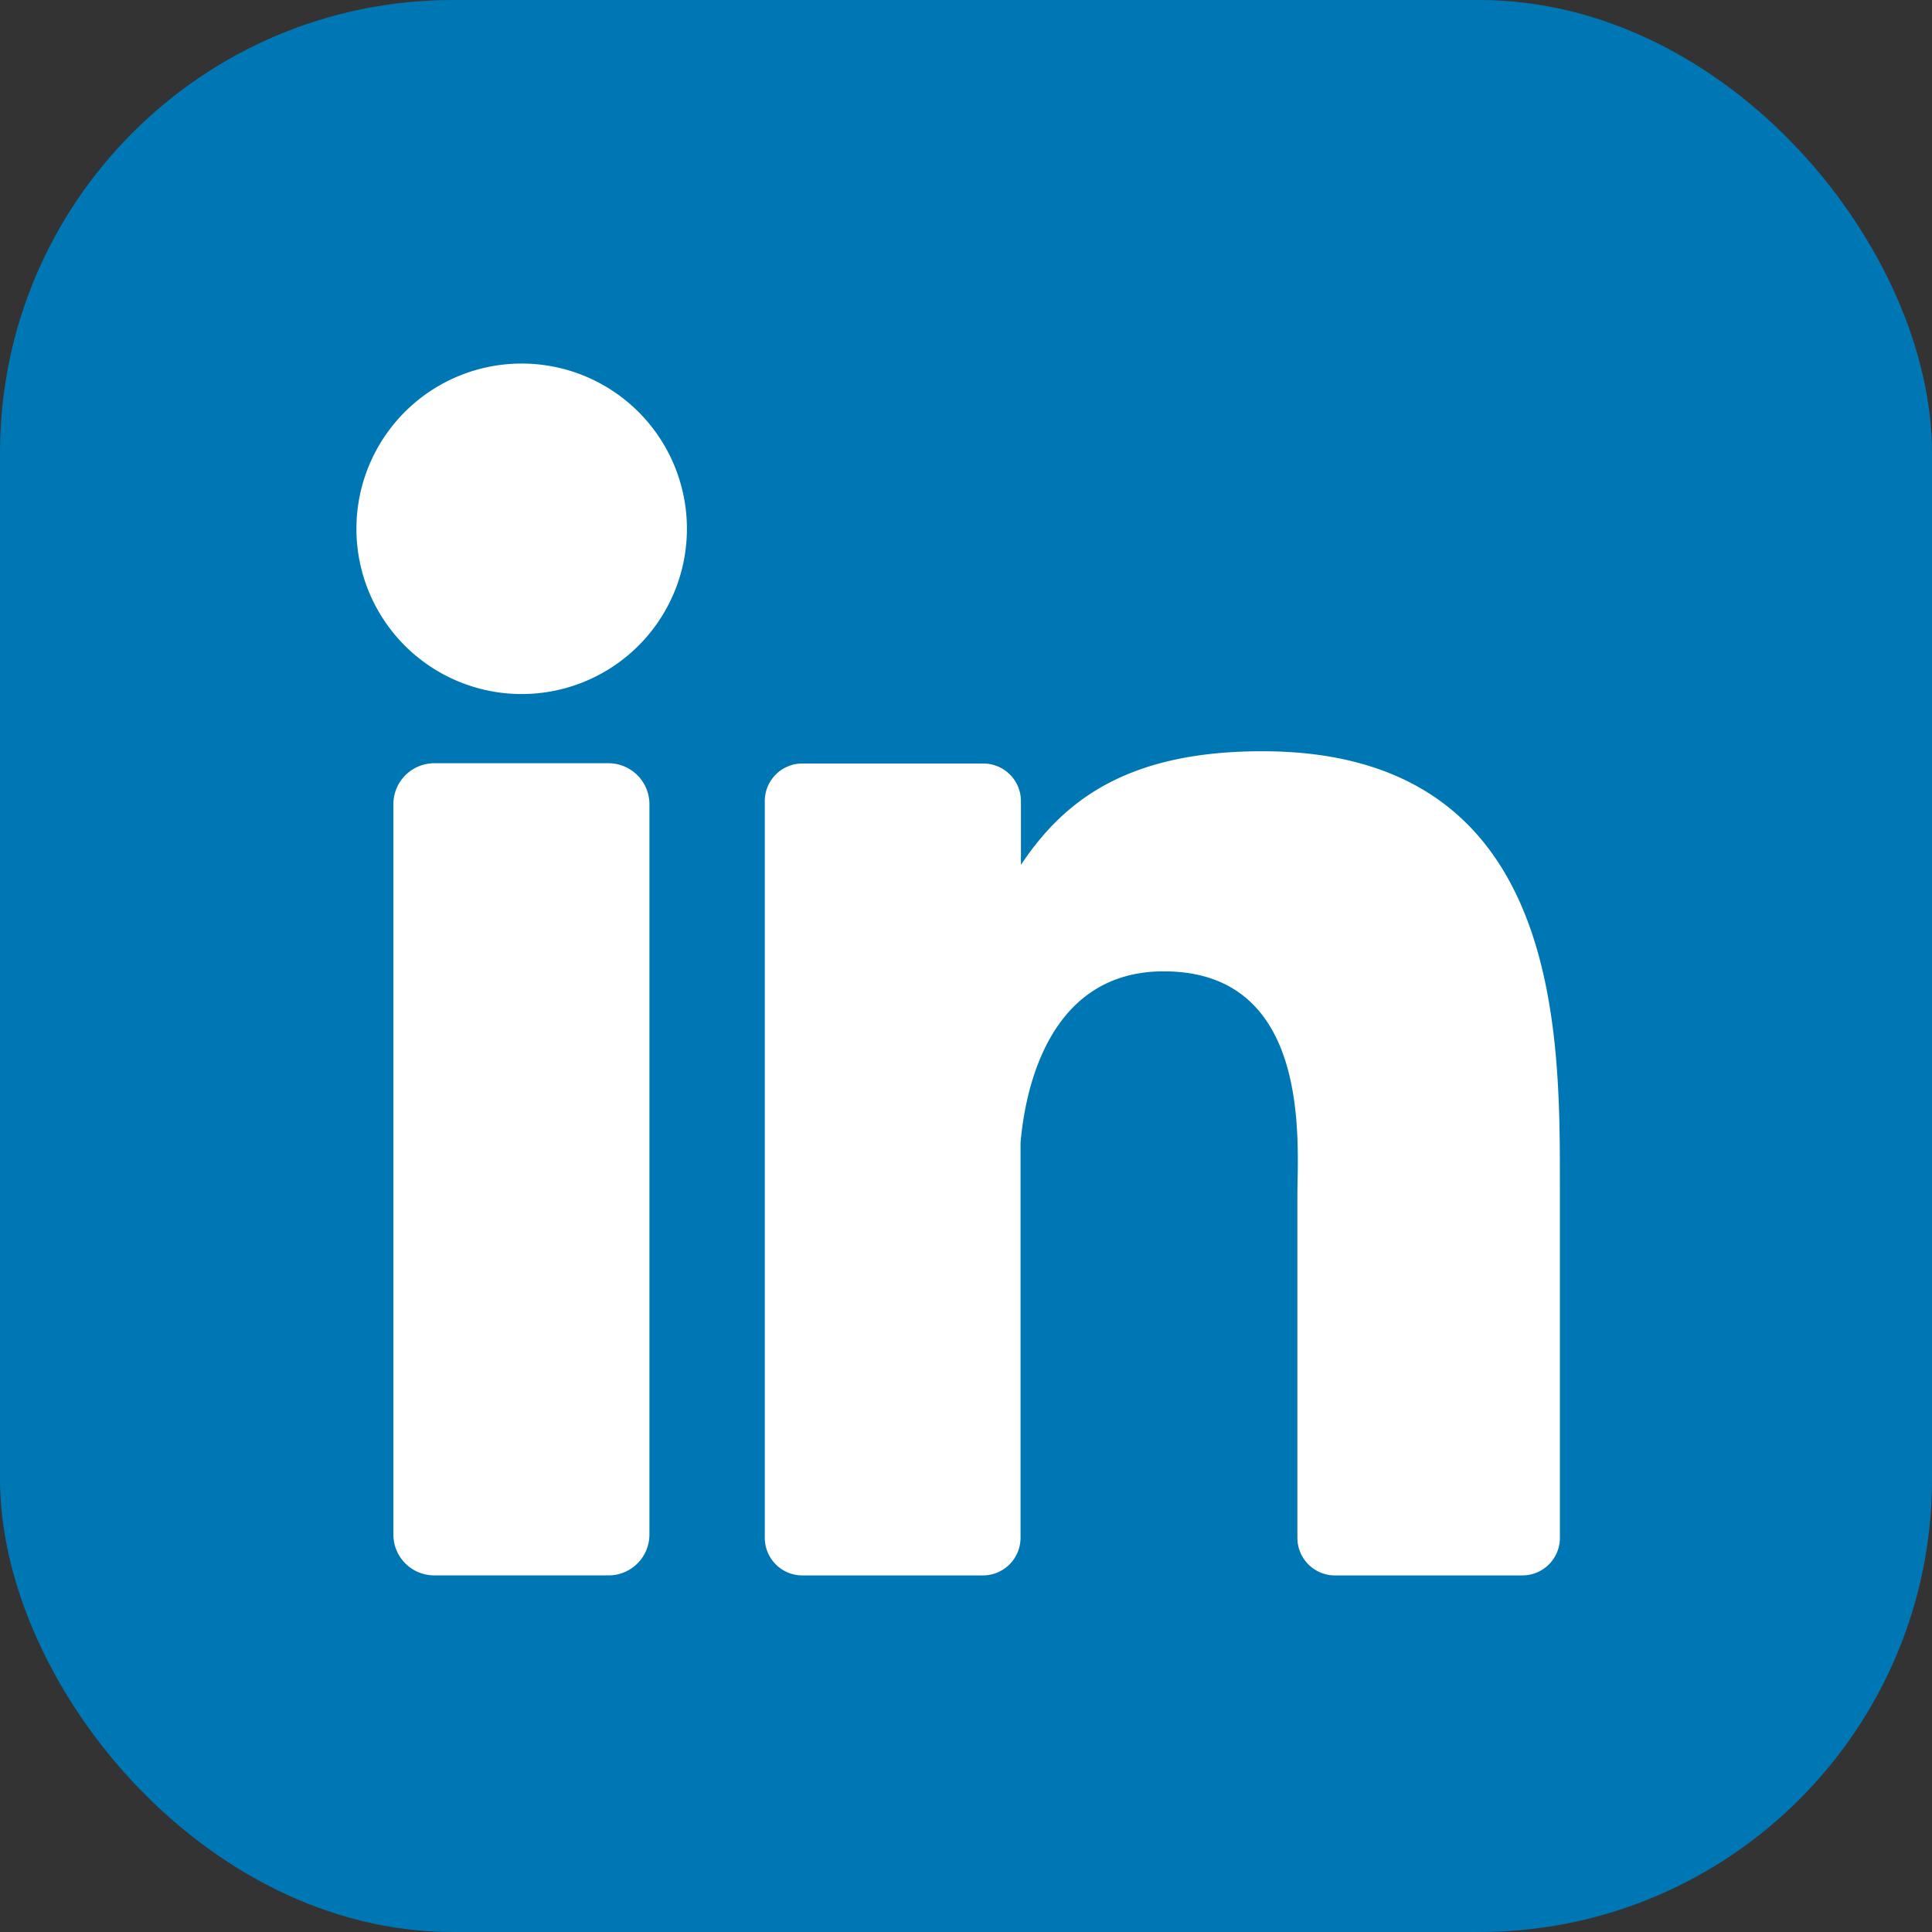 <svg id="Layer_2" data-name="Layer 2" xmlns="http://www.w3.org/2000/svg" width="64" height="64" viewBox="0 0 64 64">
  <rect x="0" y="0" width="64" height="64" fill="#333333" stroke="none"/>
  <g id="linkedin">
    <rect id="background" width="64" height="64" rx="15" fill="#0077b5"/>
    <g id="icon" transform="translate(11.806 12.043)">
      <path id="Path_32378" data-name="Path 32378" d="M44.349,38.474A5.474,5.474,0,1,1,38.874,33,5.474,5.474,0,0,1,44.349,38.474Z" transform="translate(-33.4 -33)" fill="#fff"/>
      <path id="Path_32379" data-name="Path 32379" d="M45.241,70.638V94.823a1.354,1.354,0,0,1-1.354,1.361h-5.77a1.354,1.354,0,0,1-1.358-1.358V70.638a1.358,1.358,0,0,1,1.358-1.358h5.77a1.358,1.358,0,0,1,1.354,1.358Z" transform="translate(-35.534 -56.04)" fill="#fff"/>
      <path id="Path_32380" data-name="Path 32380" d="M96.809,82.53V94.238a1.244,1.244,0,0,1-1.248,1.248h-6.2a1.244,1.244,0,0,1-1.248-1.248V82.891c0-1.693.5-7.416-4.427-7.416-3.814,0-4.591,3.916-4.744,5.675V94.238a1.248,1.248,0,0,1-1.23,1.248H71.714a1.244,1.244,0,0,1-1.244-1.248v-24.4a1.244,1.244,0,0,1,1.244-1.248h5.993a1.248,1.248,0,0,1,1.248,1.248v2.109c1.416-2.124,3.514-3.763,7.992-3.763,9.919,0,9.861,9.262,9.861,14.35Z" transform="translate(-56.941 -55.341)" fill="#fff"/>
    </g>
  </g>
</svg>
